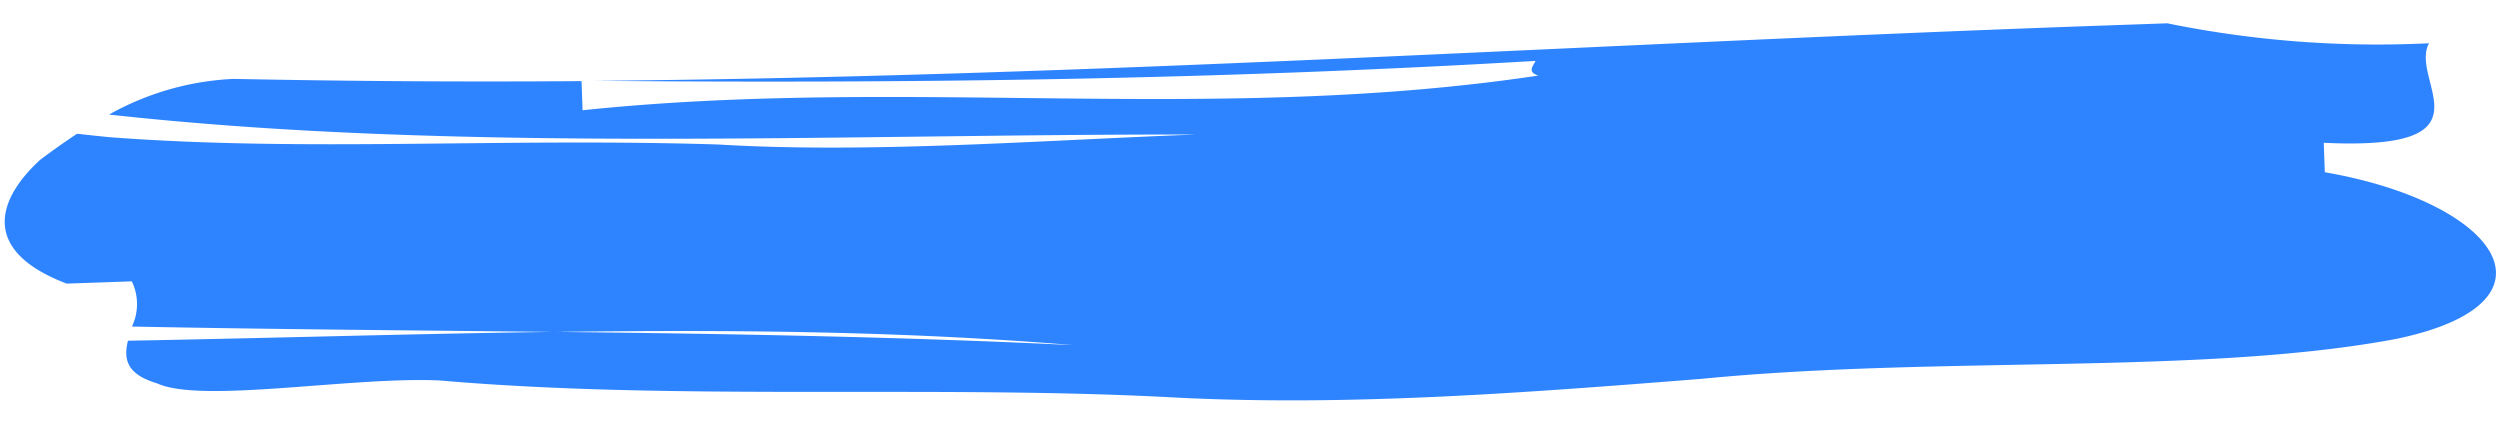 <svg xmlns="http://www.w3.org/2000/svg" xmlns:xlink="http://www.w3.org/1999/xlink" width="118.524" height="21.189" viewBox="0 0 118.524 21.189">
  <defs>
    <style>
      .cls-1 {
        fill: #2e84ff;
      }

      .cls-2 {
        clip-path: url(#clip-path);
      }
    </style>
    <clipPath id="clip-path">
      <path id="Path_357" data-name="Path 357" class="cls-1" d="M0,2.041H118V-15.041H0Z" transform="translate(0 15.041)"/>
    </clipPath>
  </defs>
  <g id="Group_647" data-name="Group 647" transform="matrix(0.999, -0.035, 0.035, 0.999, 0.525, 19.15)">
    <g id="Group_646" data-name="Group 646" class="cls-2" transform="translate(0 -15.041)">
      <g id="Group_645" data-name="Group 645" transform="translate(0 0)">
        <path id="Path_356" data-name="Path 356" class="cls-1" d="M.811,1.127l3.092,0a2.484,2.484,0,0,1-.071,2.143c6.667.366,13.339.647,20.006.957,8.347.179,16.576.541,24.589,1.488C40.233,5.028,32.036,4.6,23.838,4.224,17.156,4.079,10.4,4.05,3.619,3.935c-.227.829-.168,1.572,1.314,2.07,2.063,1.044,9.28-.011,13.406.333C29.677,7.719,42.05,7.355,53.39,8.387c8.245.688,16.495.328,24.744-.031,11.338-.711,23.71.669,32.988-.738,8.249-1.406,5.156-6.287-3.094-8.021V-1.8c8.249.687,4.125-2.8,5.154-4.543a49.849,49.849,0,0,1-12.371-1.38l-4.122,0c-24.181.031-46.926.738-70.516.115,15.193.659,29.419.977,44.632.618-.113.226-.44.51.109.7-15.464,1.764-29.9-1.01-45.363.056V-7.617Q17.385-7.84,9.056-8.3A13.3,13.3,0,0,0,3.1-6.816c16.433,2.4,34.409,2.129,51.512,2.752-7.214.009-15.462.368-22.68-.321C21.622-5.071,12.344-4.71,3.065-5.745c-.5-.067-1.008-.141-1.514-.214C.892-5.559.3-5.158-.222-4.8-2.281-3.056-3.315-.613.811,1.127" transform="translate(2.025 8.304)"/>
      </g>
    </g>
  </g>
</svg>
